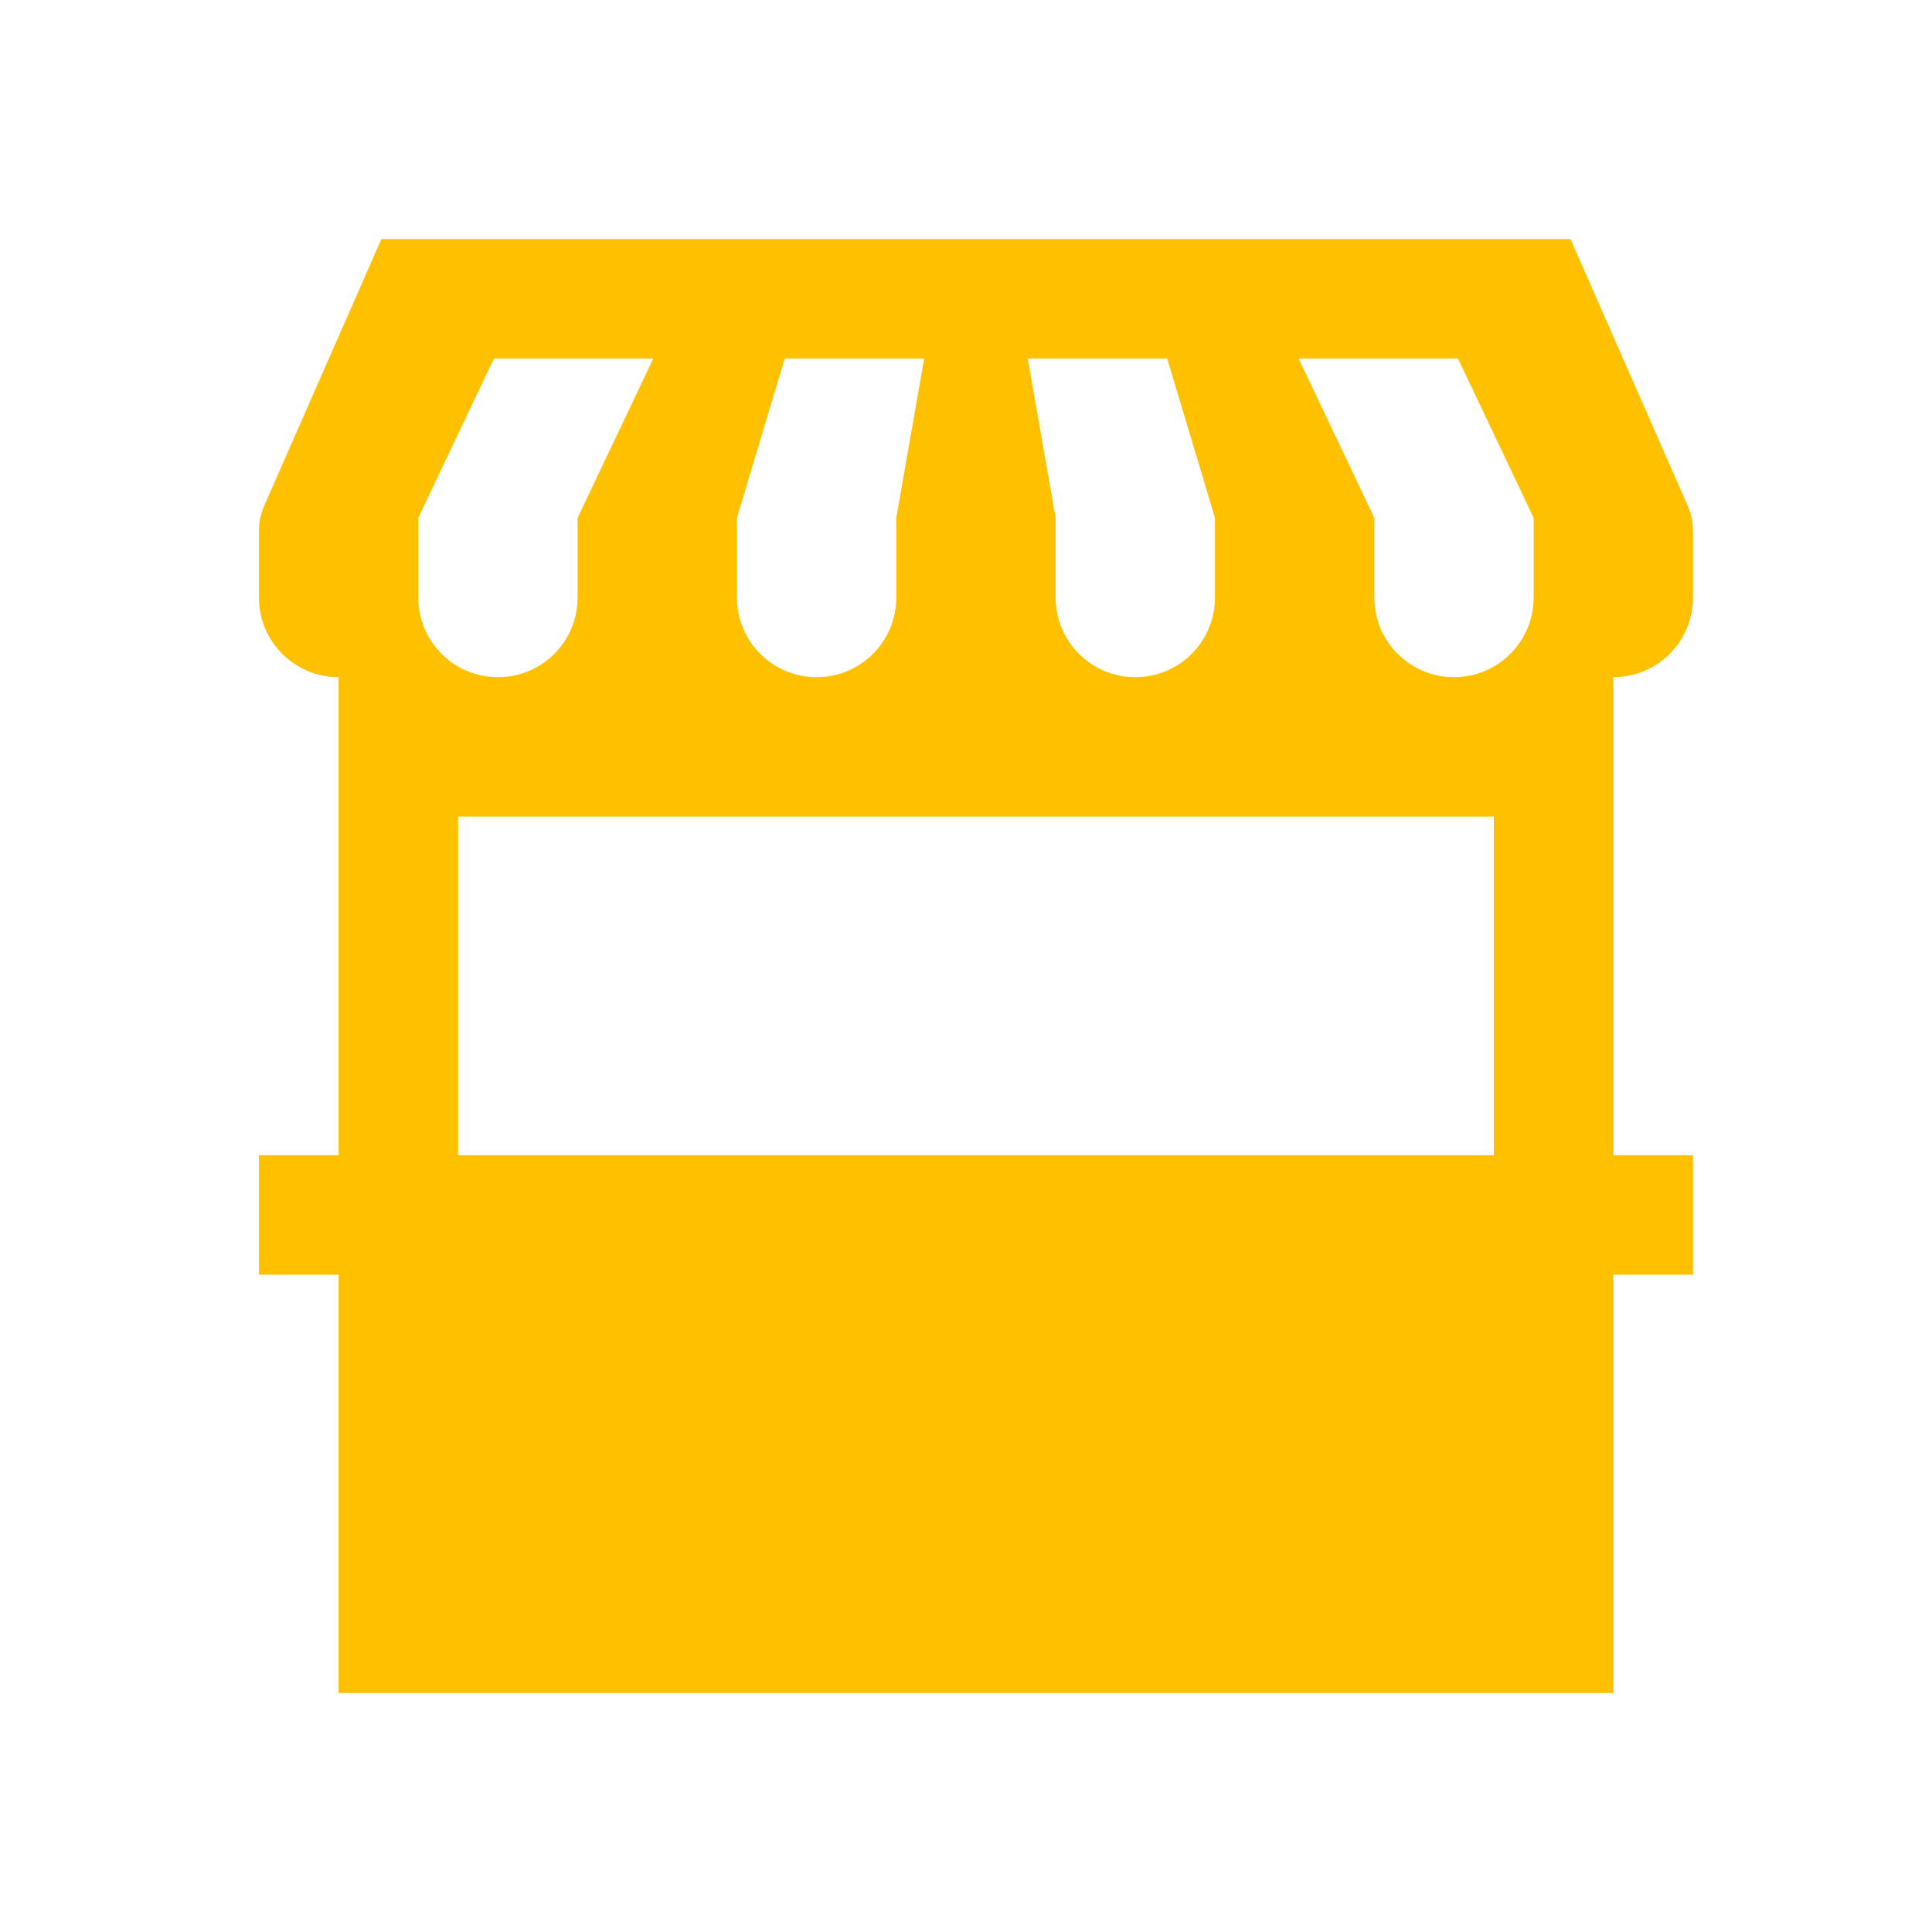 <svg width="97" height="97" xmlns="http://www.w3.org/2000/svg" xmlns:xlink="http://www.w3.org/1999/xlink" xml:space="preserve" overflow="hidden"><g transform="translate(-268 -76)"><g><g><g><g><path d="M353 106 353 102.68C353.001 102.233 352.909 101.79 352.73 101.38L346.85 88 287.15 88 281.27 101.38C281.091 101.79 280.999 102.233 281 102.68L281 106C281 108.209 282.791 110 285 110L285 134 281 134 281 140 285 140 285 161 349 161 349 140 353 140 353 134 349 134 349 110C351.209 110 353 108.209 353 106ZM341.2 94 345 102 345 106C345 108.209 343.209 110 341 110 338.791 110 337 108.209 337 106L337 102 333.2 94ZM326.6 94 329 102 329 106C329 108.209 327.209 110 325 110 322.791 110 321 108.209 321 106L321 102 319.6 94ZM305 102 307.4 94 314.4 94 313 102 313 106C313 108.209 311.209 110 309 110 306.791 110 305 108.209 305 106ZM289 102 292.8 94 300.8 94 297 102 297 106C297 108.209 295.209 110 293 110 290.791 110 289 108.209 289 106ZM291 134 291 117 343 117 343 134Z" fill="#FFC000" fill-rule="nonzero" fill-opacity="1"/></g></g></g></g></g></svg>